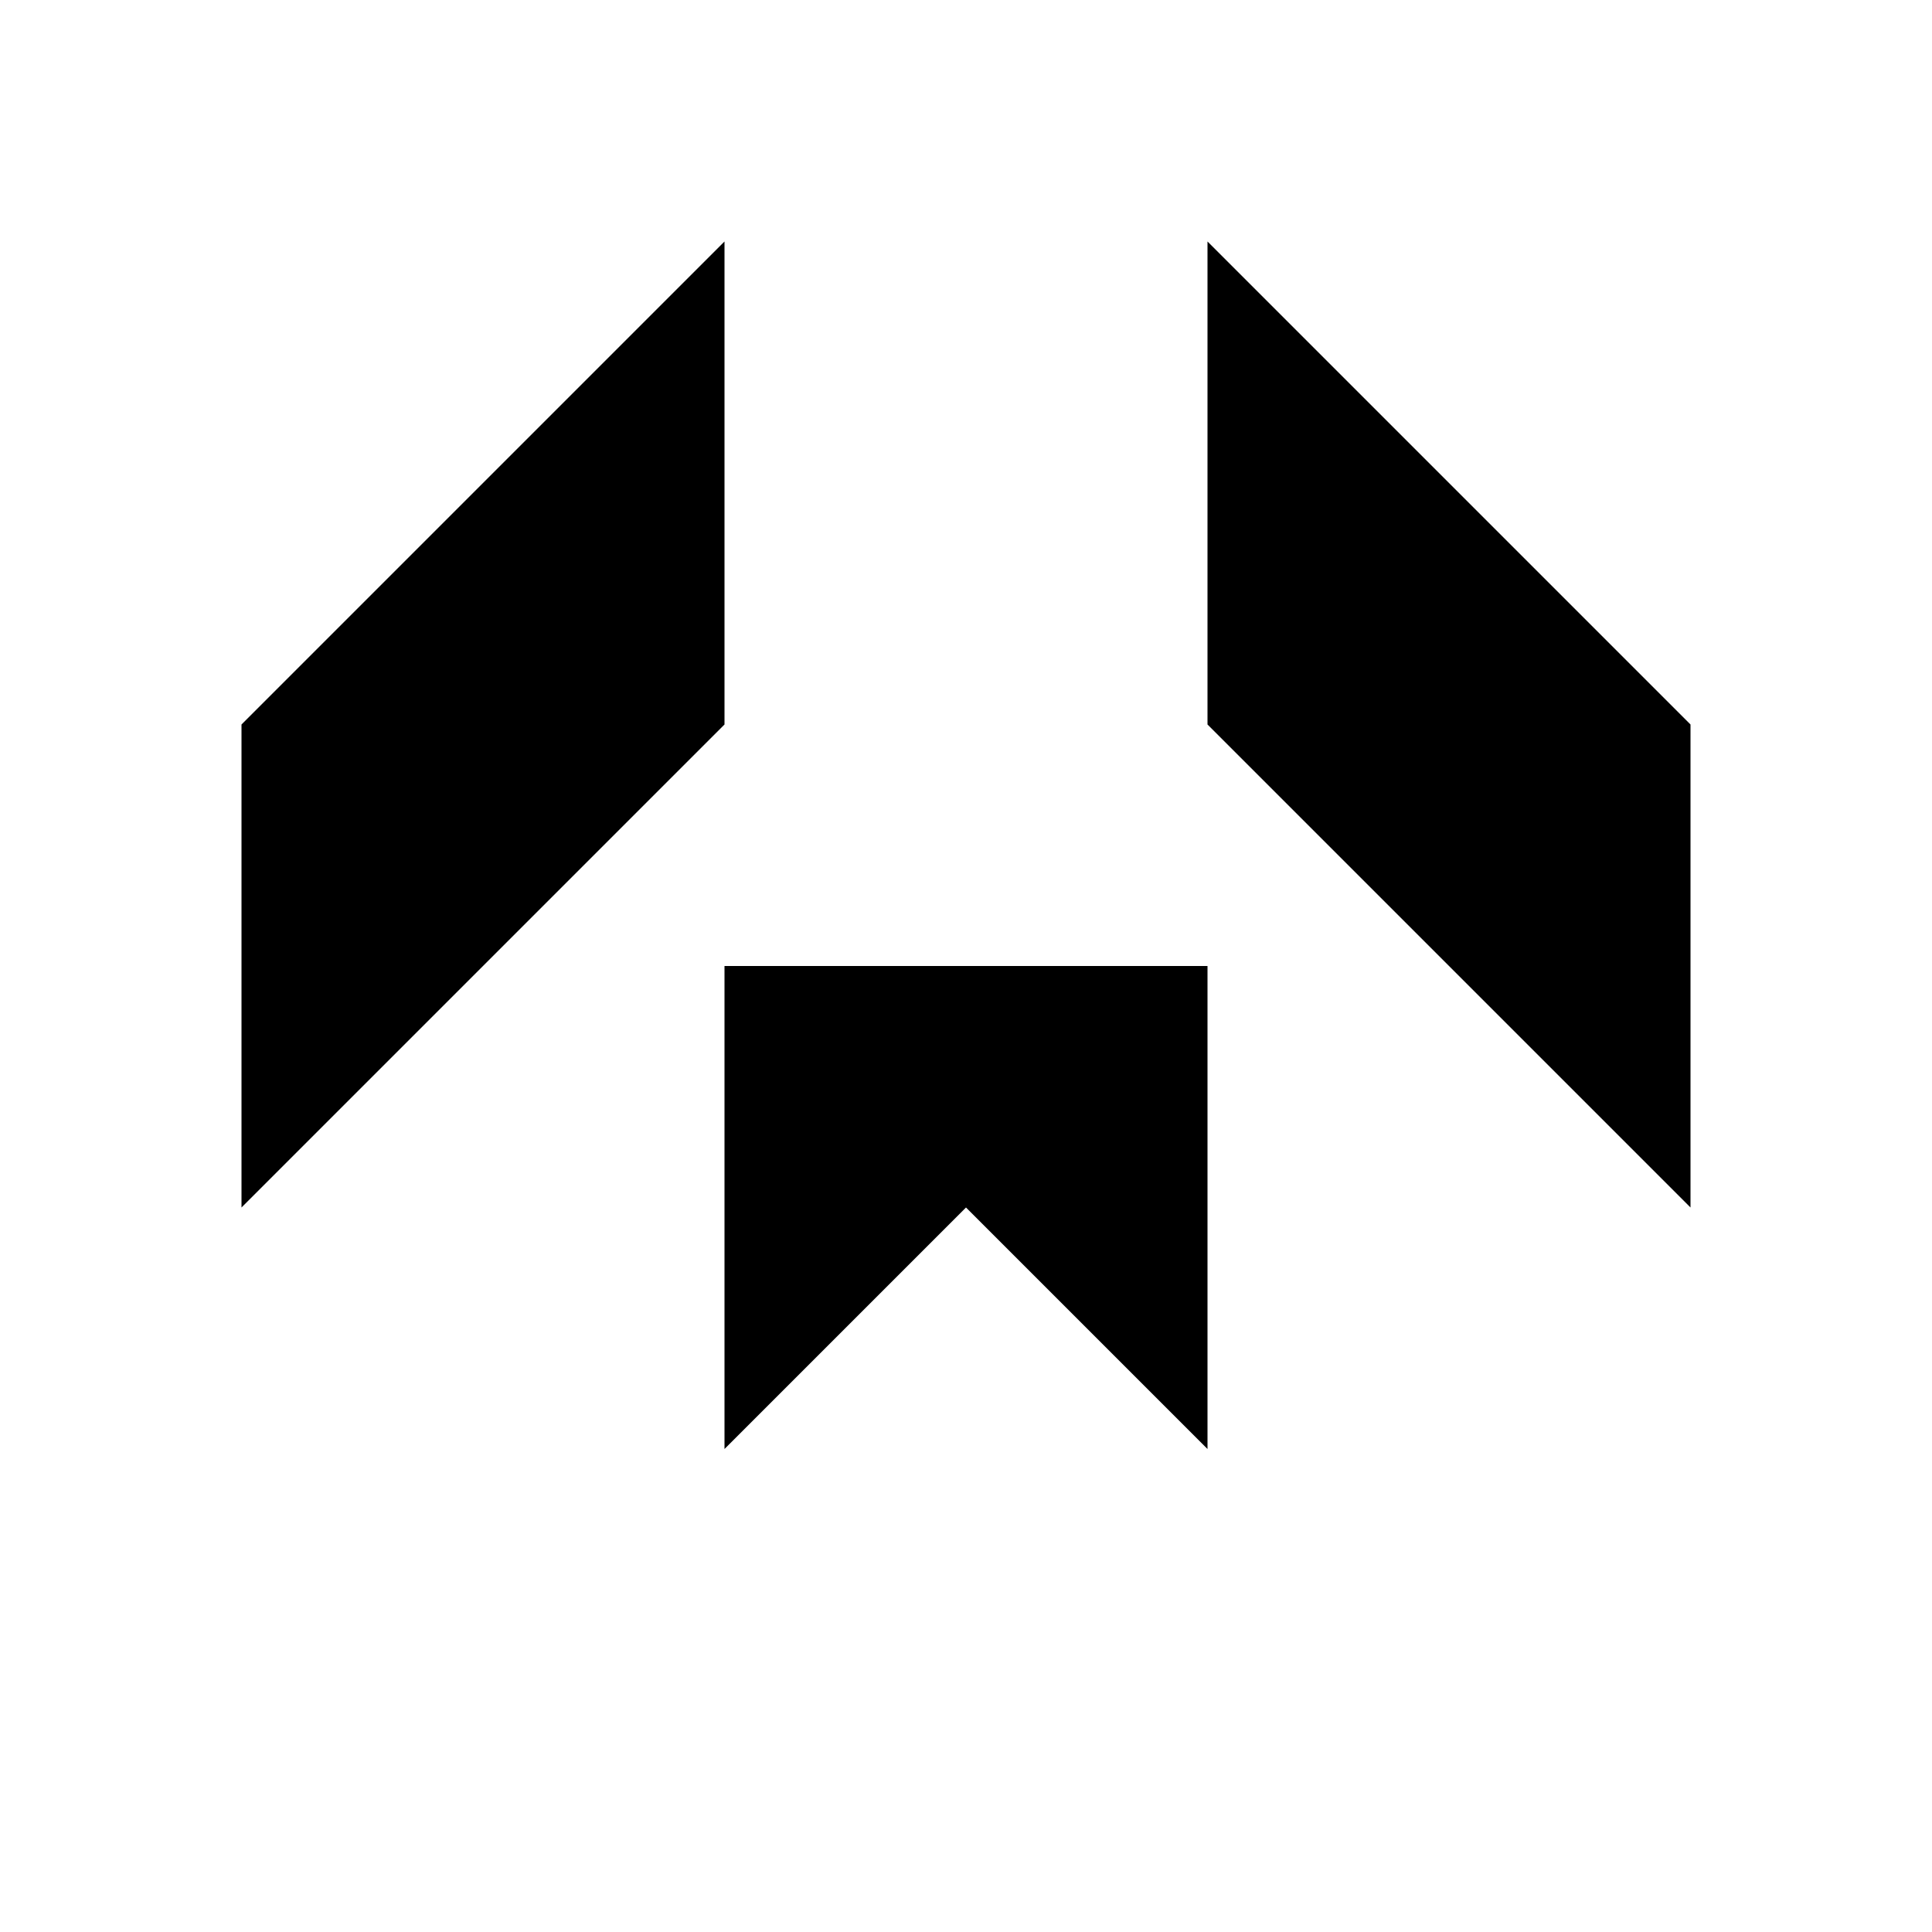 <svg version="1.0" xmlns="http://www.w3.org/2000/svg" width="700pt" height="700pt" viewBox="0 0 700 700" preserveAspectRatio="xMidYMid meet">
<g transform="translate(0,700) scale(0.1,-0.1)" fill="#000000" stroke="none">
<path d="M1750 5250 l-875 -875 0 -875 0 -875 875 875 875 875 0 875 0 875 -875 -875z"/>
<path d="M4375 5250 l0 -875 875 -875 875 -875 0 875 0 875 -875 875 -875 875 0 -875z"/>
<path d="M2625 2625 l0 -875 437 437 438 438 438 -438 437 -437 0 875 0 875 -875 0 -875 0 0 -875z"/>
</g>
</svg>